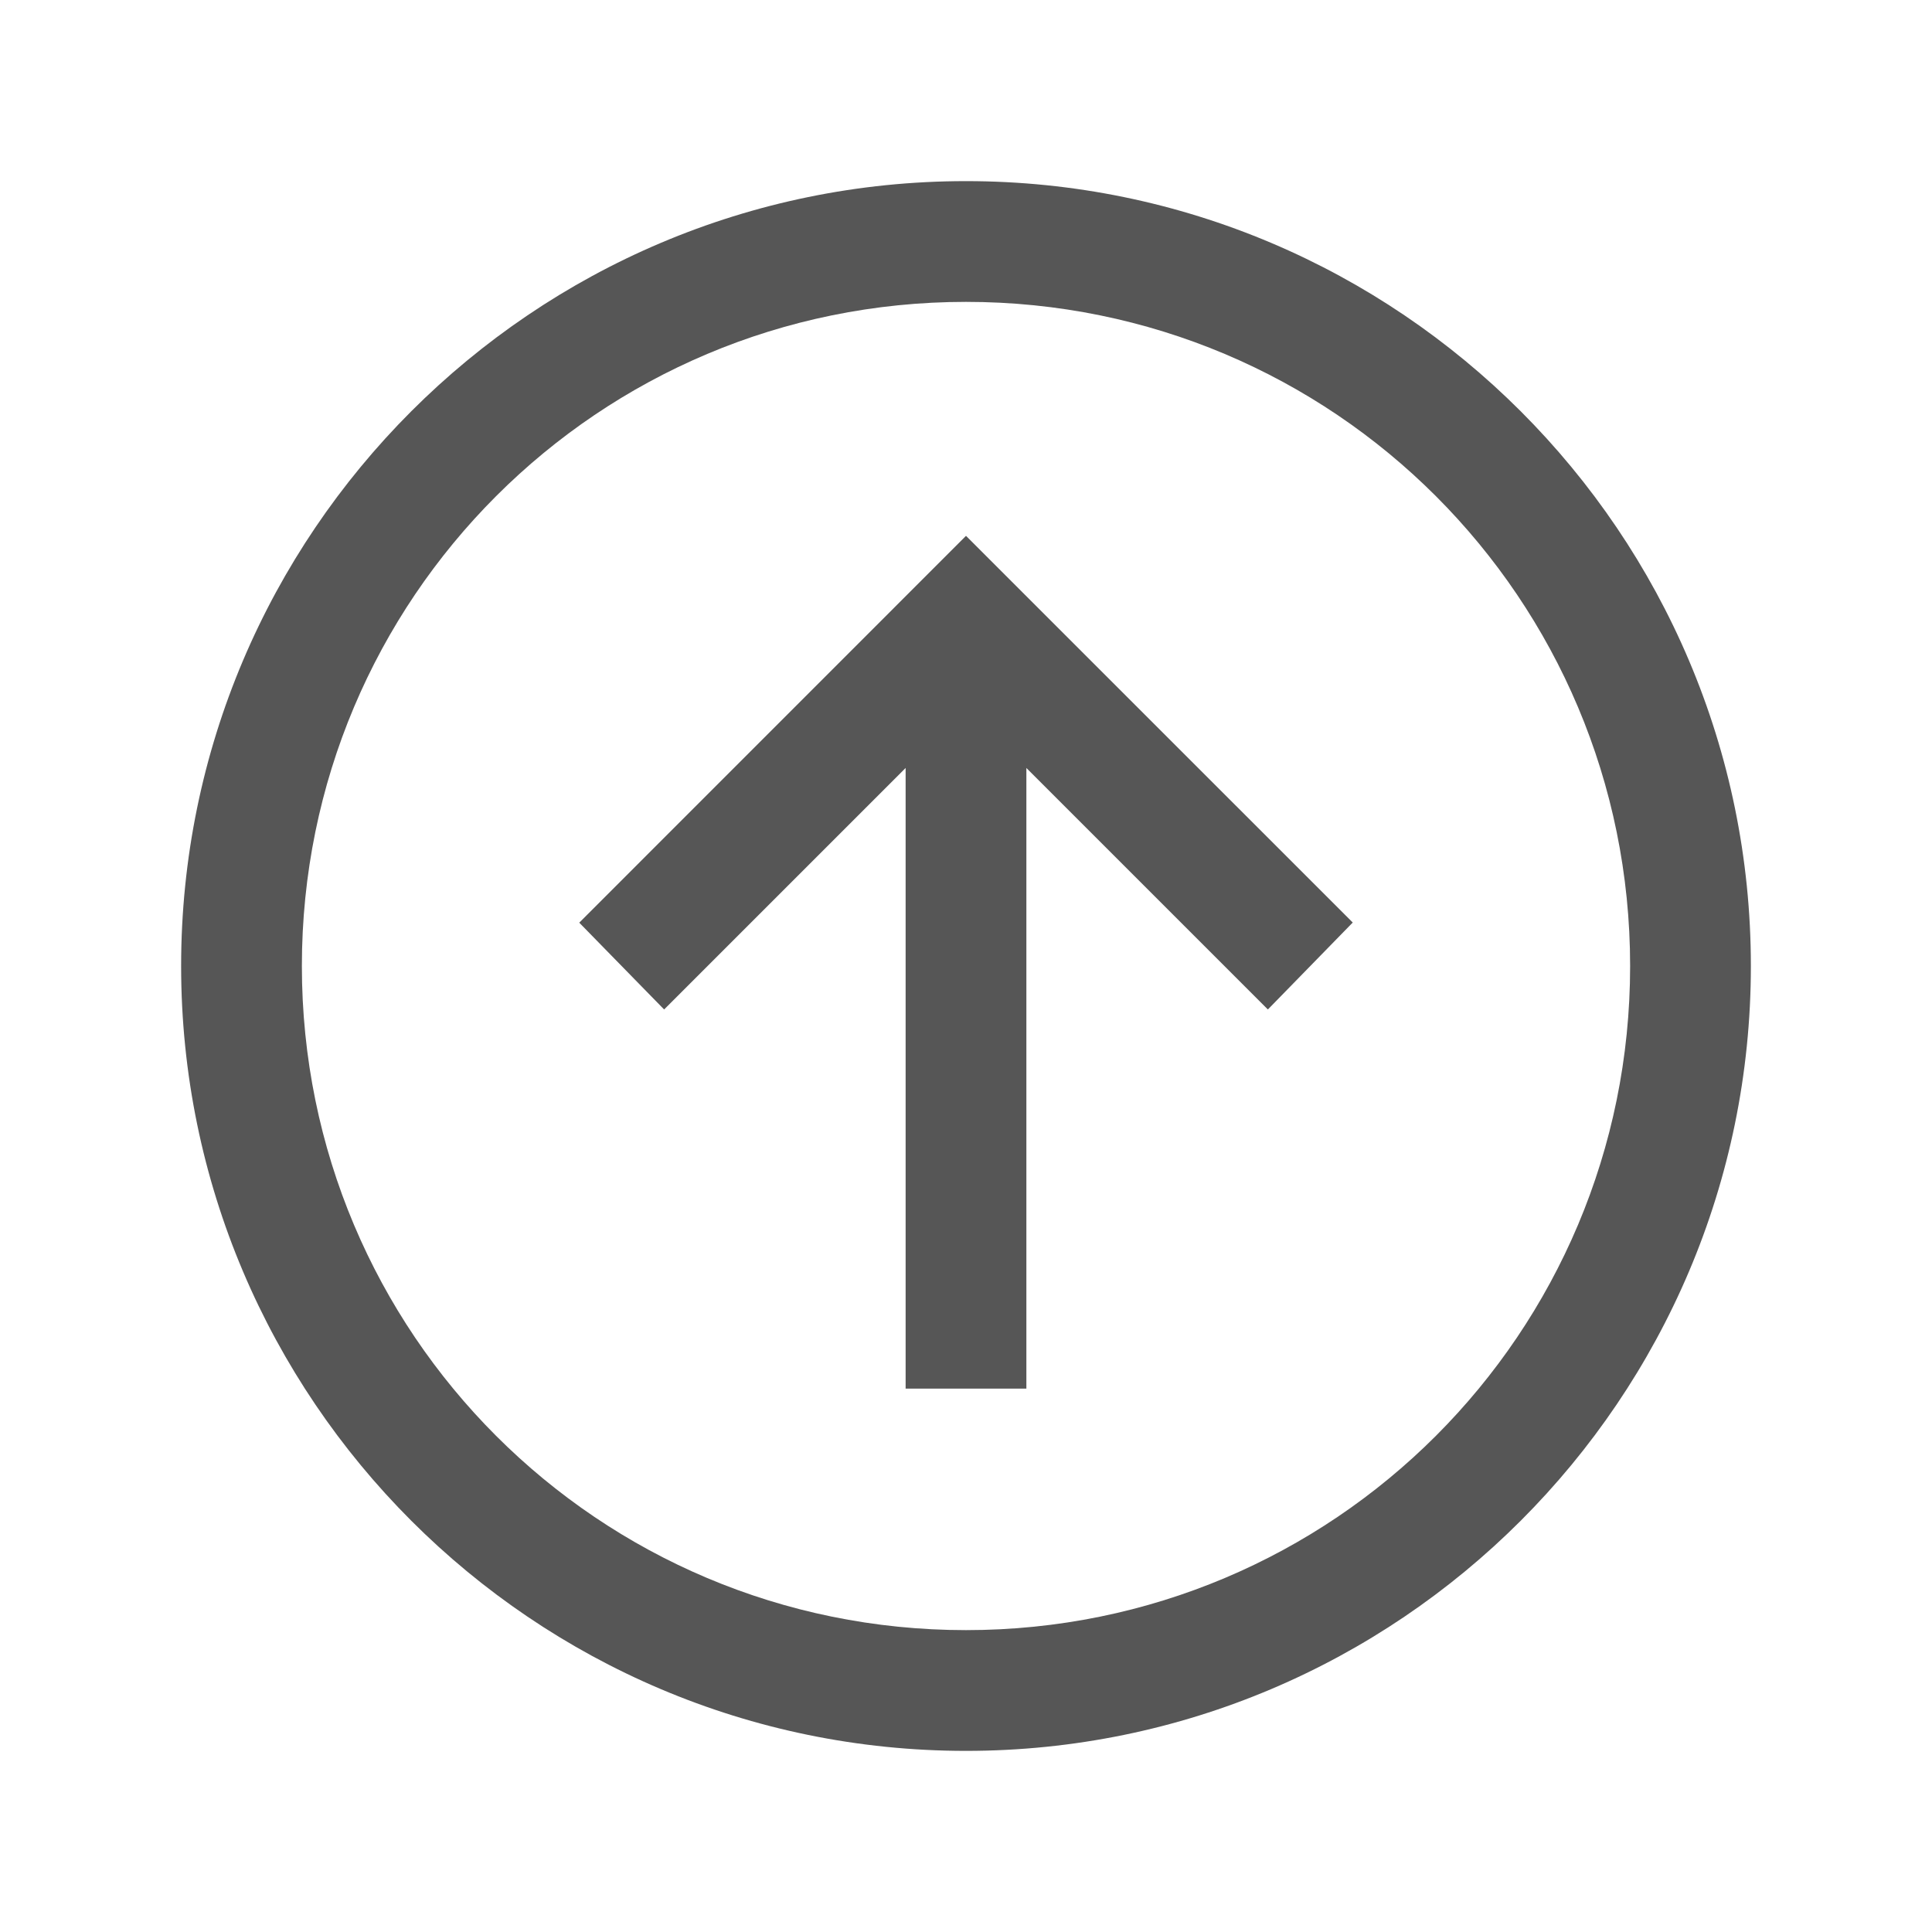 <svg width="28" height="28" viewBox="0 0 28 28" fill="none" xmlns="http://www.w3.org/2000/svg">
<path d="M25.375 14C25.375 7.728 20.272 2.625 14 2.625C7.728 2.625 2.625 7.728 2.625 14C2.625 20.272 7.728 25.375 14 25.375C20.272 25.375 25.375 20.272 25.375 14ZM23.625 14C23.625 19.326 19.326 23.625 14 23.625C8.674 23.625 4.375 19.326 4.375 14C4.375 8.674 8.674 4.375 14 4.375C19.326 4.375 23.625 8.674 23.625 14ZM19.605 13.37L14.63 8.396L14 7.766L13.37 8.396L8.395 13.372L9.625 14.63L13.125 11.13L13.125 20.125L14.875 20.125L14.875 11.13L18.375 14.63L19.605 13.37Z" fill="#565656"/>
</svg>
